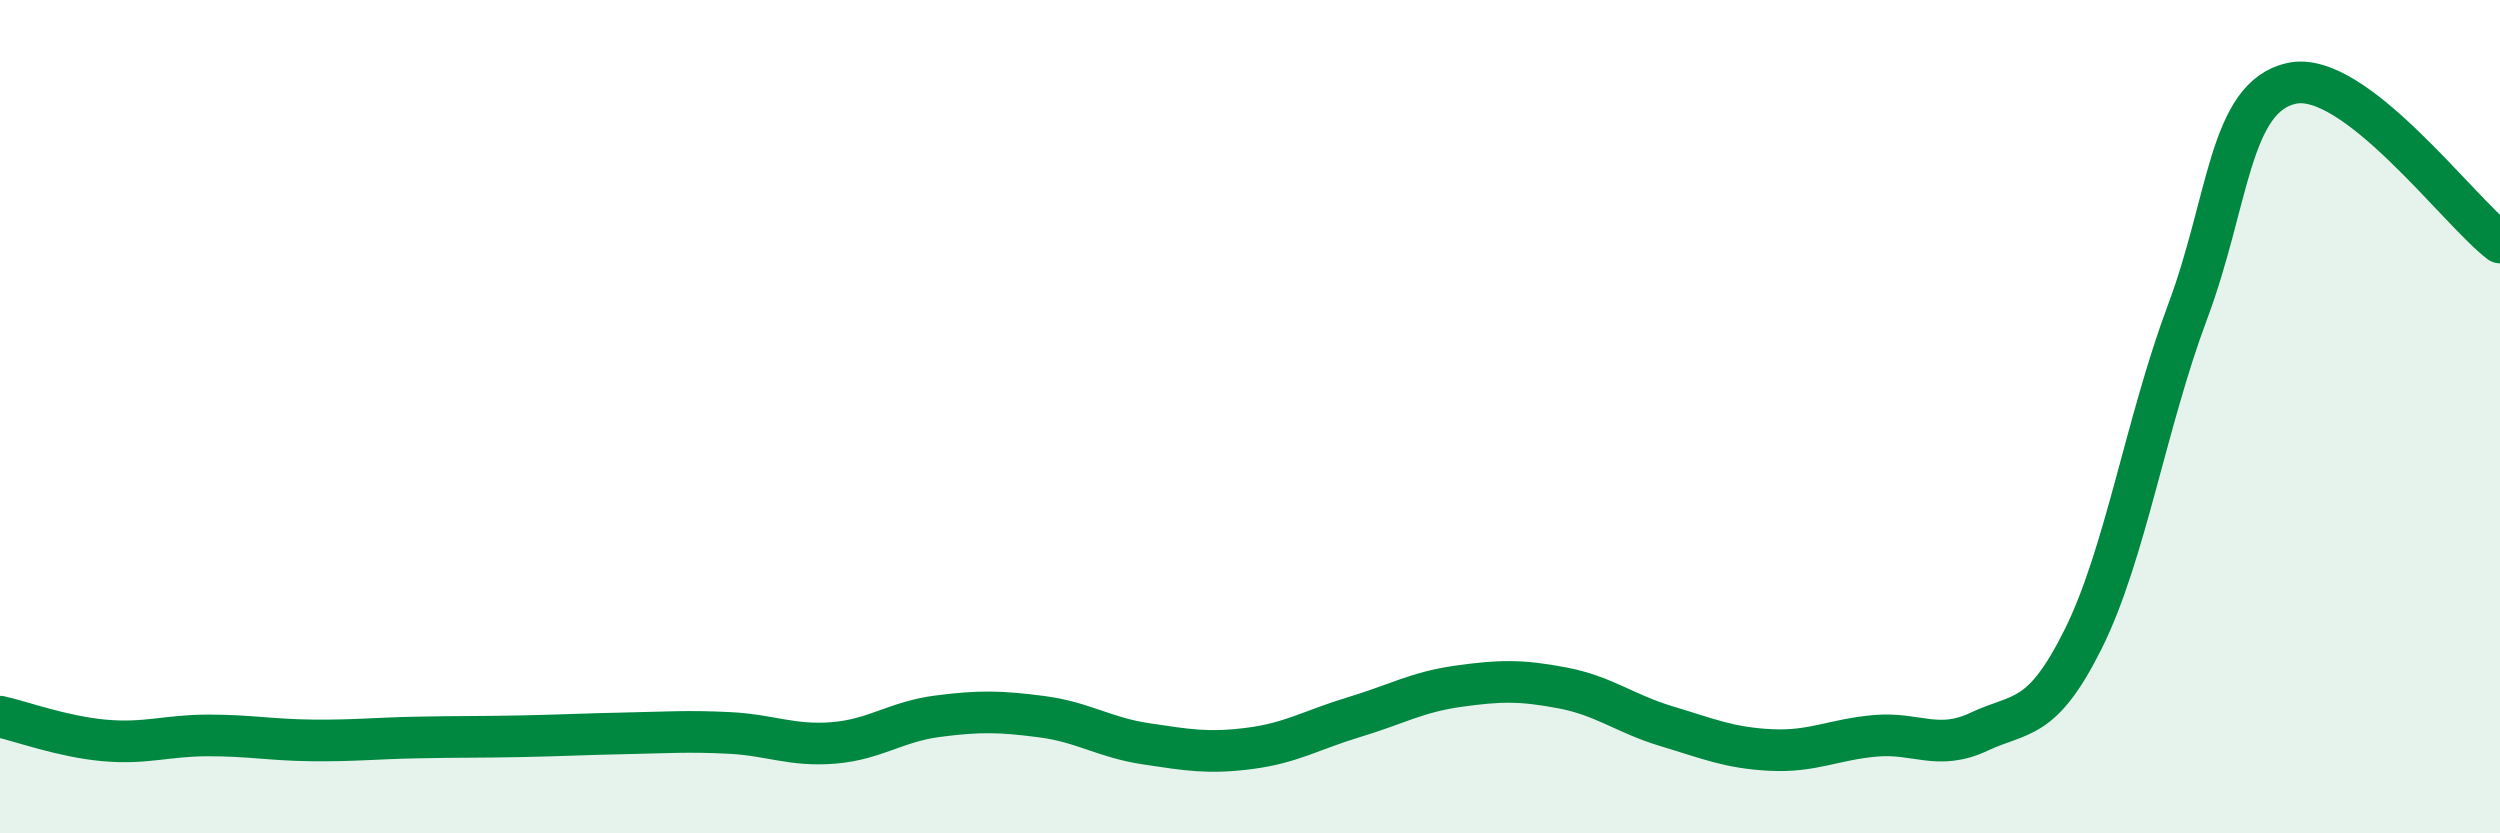 
    <svg width="60" height="20" viewBox="0 0 60 20" xmlns="http://www.w3.org/2000/svg">
      <path
        d="M 0,17.2 C 0.5,17.31 1.5,17.68 2.5,17.77 C 3.5,17.86 4,17.65 5,17.65 C 6,17.65 6.5,17.76 7.5,17.77 C 8.5,17.78 9,17.72 10,17.7 C 11,17.68 11.5,17.69 12.5,17.67 C 13.5,17.65 14,17.62 15,17.6 C 16,17.58 16.5,17.54 17.5,17.59 C 18.5,17.64 19,17.91 20,17.83 C 21,17.75 21.5,17.32 22.5,17.19 C 23.5,17.06 24,17.07 25,17.2 C 26,17.33 26.5,17.7 27.5,17.85 C 28.5,18 29,18.09 30,17.96 C 31,17.83 31.5,17.51 32.5,17.21 C 33.5,16.91 34,16.61 35,16.47 C 36,16.33 36.5,16.32 37.5,16.51 C 38.5,16.7 39,17.13 40,17.43 C 41,17.73 41.5,17.95 42.5,18 C 43.5,18.05 44,17.75 45,17.66 C 46,17.57 46.5,18.03 47.5,17.56 C 48.5,17.09 49,17.34 50,15.33 C 51,13.32 51.5,10.16 52.5,7.49 C 53.5,4.82 53.5,2.33 55,2 C 56.5,1.67 59,5.06 60,5.82L60 20L0 20Z"
        fill="#008740"
        opacity="0.1"
        stroke-linecap="round"
        stroke-linejoin="round"
      />
      <path
        d="M 0,17.2 C 0.5,17.31 1.5,17.68 2.5,17.77 C 3.5,17.86 4,17.65 5,17.65 C 6,17.65 6.5,17.76 7.5,17.77 C 8.5,17.78 9,17.72 10,17.7 C 11,17.68 11.5,17.69 12.5,17.67 C 13.5,17.65 14,17.62 15,17.6 C 16,17.58 16.5,17.54 17.5,17.59 C 18.5,17.64 19,17.91 20,17.83 C 21,17.75 21.5,17.32 22.5,17.19 C 23.5,17.06 24,17.07 25,17.2 C 26,17.33 26.5,17.7 27.5,17.85 C 28.5,18 29,18.09 30,17.96 C 31,17.83 31.5,17.51 32.5,17.21 C 33.5,16.91 34,16.61 35,16.47 C 36,16.33 36.5,16.32 37.5,16.51 C 38.5,16.7 39,17.13 40,17.43 C 41,17.73 41.5,17.95 42.5,18 C 43.5,18.05 44,17.75 45,17.66 C 46,17.57 46.5,18.03 47.5,17.56 C 48.5,17.09 49,17.34 50,15.33 C 51,13.32 51.5,10.16 52.5,7.49 C 53.5,4.82 53.5,2.33 55,2 C 56.5,1.67 59,5.06 60,5.82"
        stroke="#008740"
        stroke-width="1"
        fill="none"
        stroke-linecap="round"
        stroke-linejoin="round"
      />
    </svg>
  